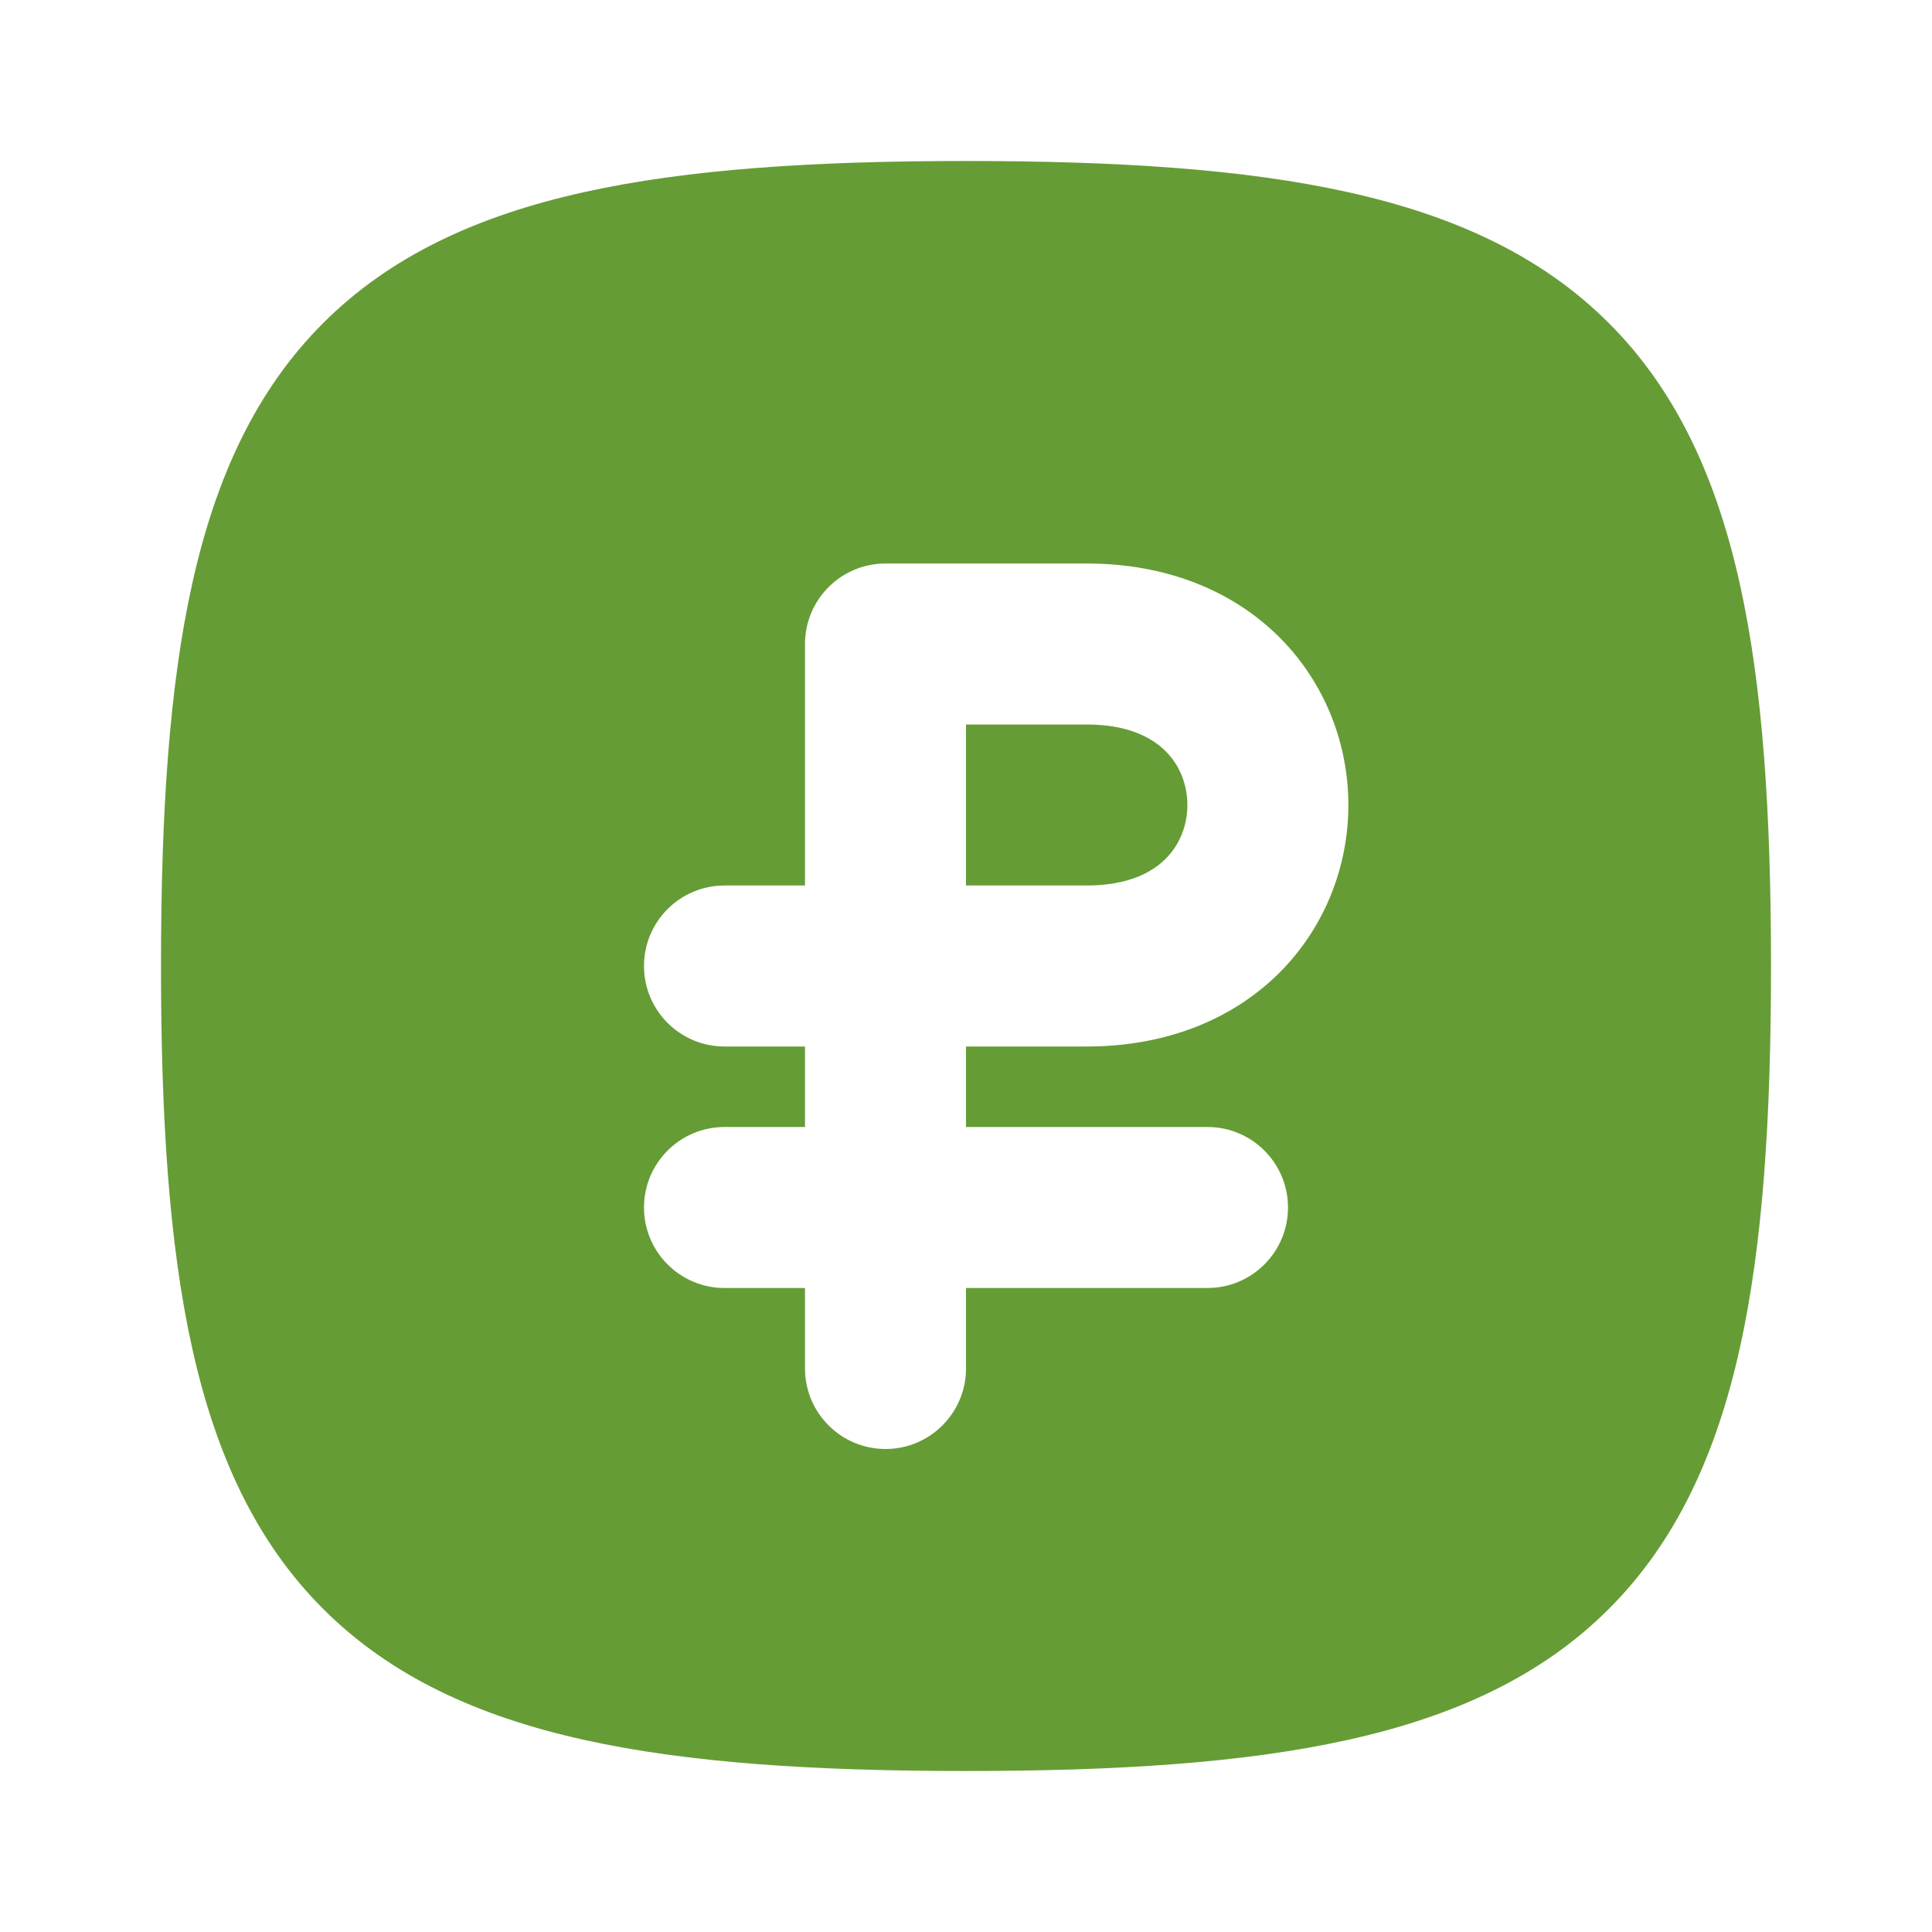 <?xml version="1.0" encoding="UTF-8"?> <!-- Uploaded to: SVG Repo, www.svgrepo.com, Transformed by: SVG Repo Mixer Tools --> <svg xmlns="http://www.w3.org/2000/svg" width="800px" height="800px" viewBox="0 0 24 24" fill="none"> <g id="SVGRepo_bgCarrier" stroke-width="0"></g> <g id="SVGRepo_tracerCarrier" stroke-linecap="round" stroke-linejoin="round"></g> <g id="SVGRepo_iconCarrier"> <rect width="24" height="24" fill="white"></rect> <path fill-rule="evenodd" clip-rule="evenodd" d="M12 2C10.124 2 8.549 2.099 7.25 2.388C5.94 2.679 4.851 3.176 4.014 4.014C3.176 4.851 2.679 5.94 2.388 7.25C2.099 8.549 2 10.124 2 12C2 13.876 2.099 15.451 2.388 16.75C2.679 18.06 3.176 19.149 4.014 19.986C4.851 20.824 5.94 21.321 7.25 21.612C8.549 21.901 10.124 22 12 22C13.876 22 15.451 21.901 16.75 21.612C18.06 21.321 19.149 20.824 19.986 19.986C20.824 19.149 21.321 18.06 21.612 16.75C21.901 15.451 22 13.876 22 12C22 10.124 21.901 8.549 21.612 7.25C21.321 5.94 20.824 4.851 19.986 4.014C19.149 3.176 18.06 2.679 16.75 2.388C15.451 2.099 13.876 2 12 2ZM11 7C10.448 7 10 7.448 10 8V11H9C8.448 11 8 11.448 8 12C8 12.552 8.448 13 9 13H10V14H9C8.448 14 8 14.448 8 15C8 15.552 8.448 16 9 16H10V17C10 17.552 10.448 18 11 18C11.552 18 12 17.552 12 17V16H15C15.552 16 16 15.552 16 15C16 14.448 15.552 14 15 14H12V13H13.5C14.483 13 15.31 12.666 15.895 12.082C16.469 11.507 16.75 10.747 16.75 10C16.75 9.253 16.469 8.493 15.895 7.918C15.31 7.334 14.483 7 13.5 7H11Z" fill="#669c35"></path> <path fill-rule="evenodd" clip-rule="evenodd" d="M12 11V9H13.5C14.017 9 14.315 9.166 14.48 9.332C14.656 9.507 14.75 9.747 14.75 10C14.75 10.253 14.656 10.493 14.48 10.668C14.315 10.834 14.017 11 13.5 11H12Z" fill="#669c35"></path> </g> </svg> 